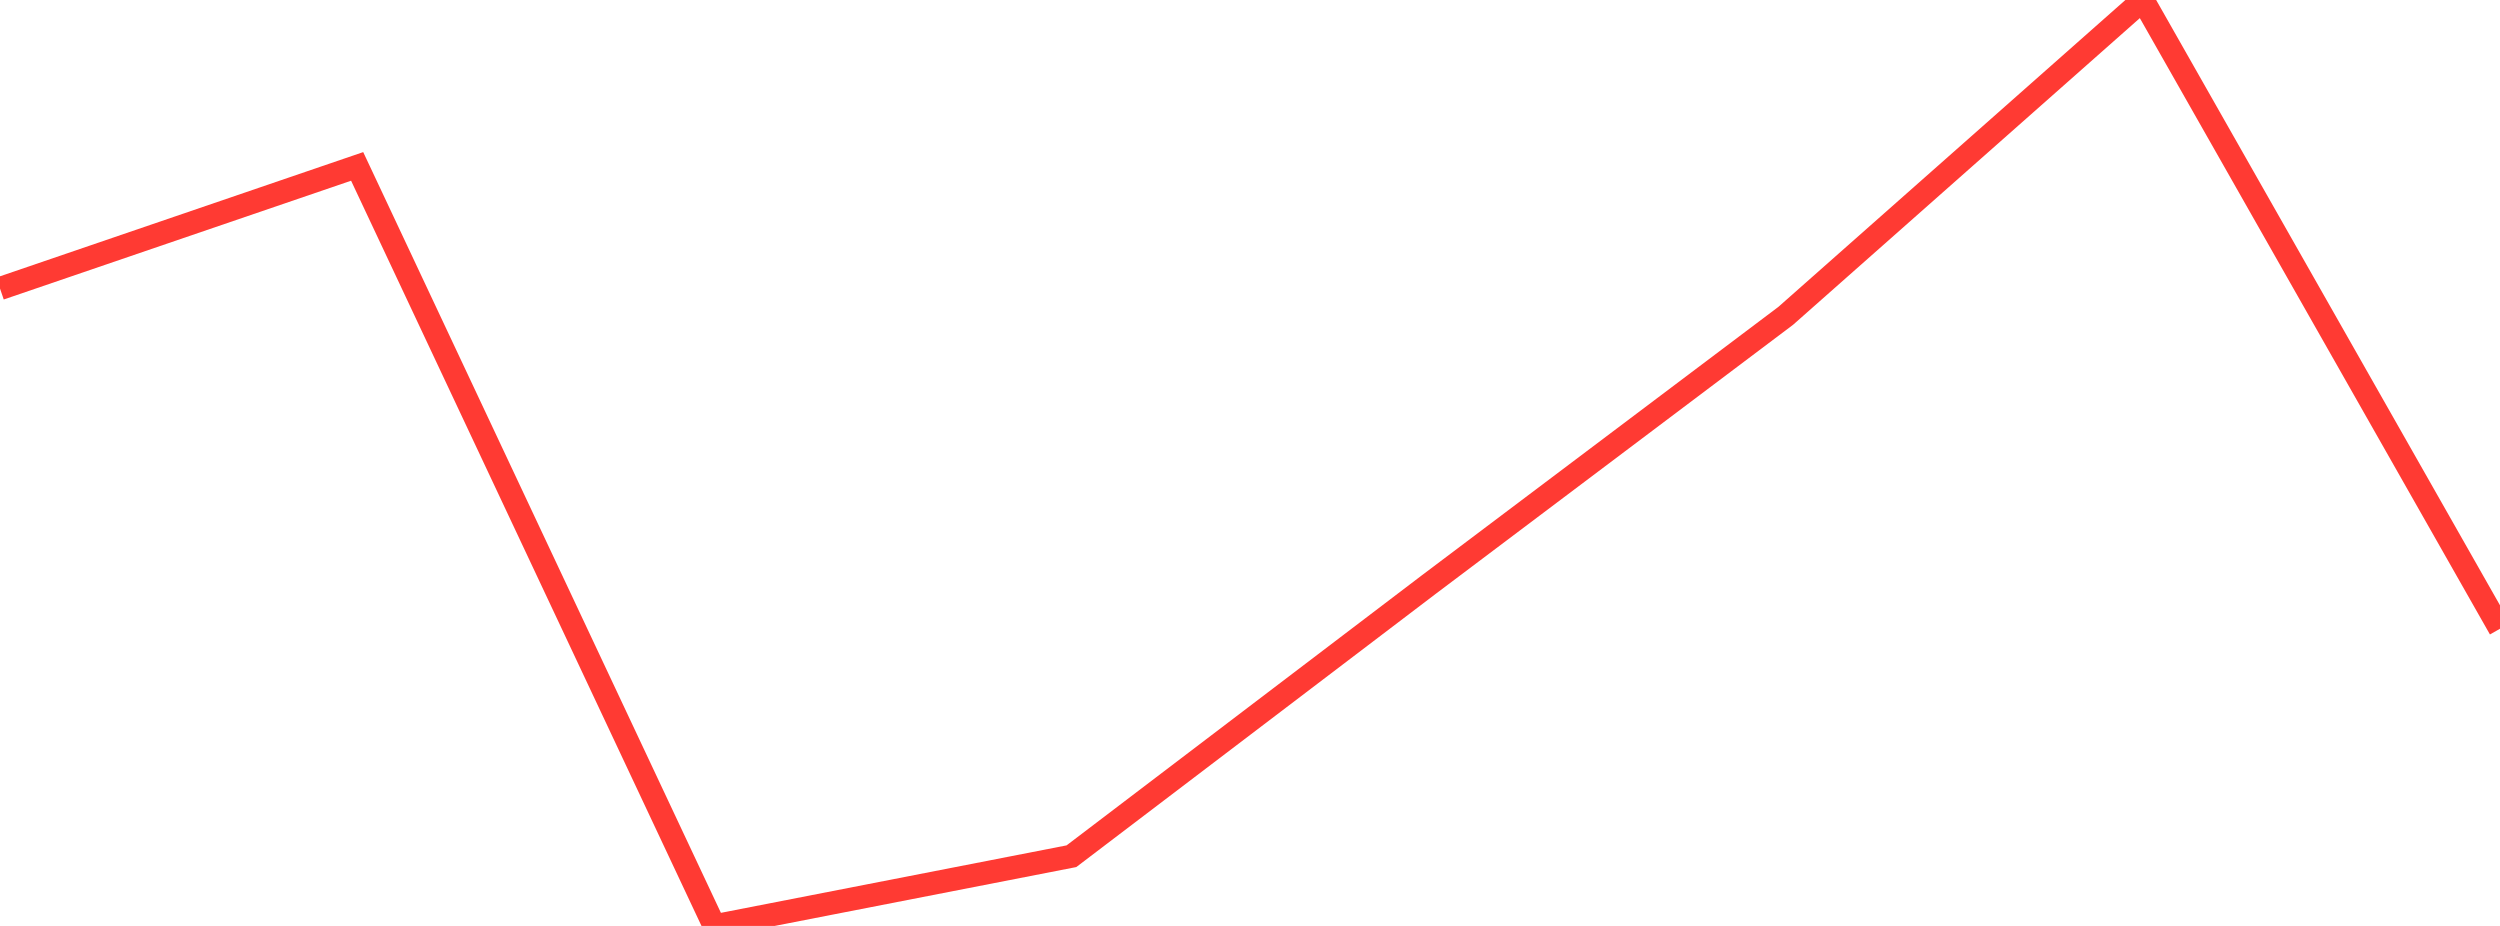 <?xml version="1.0" standalone="no"?>
<!DOCTYPE svg PUBLIC "-//W3C//DTD SVG 1.1//EN" "http://www.w3.org/Graphics/SVG/1.1/DTD/svg11.dtd">

<svg width="135" height="50" viewBox="0 0 135 50" preserveAspectRatio="none" 
  xmlns="http://www.w3.org/2000/svg"
  xmlns:xlink="http://www.w3.org/1999/xlink">


<polyline points="0.0, 15.581 19.286, 8.986 38.571, 50.0 57.857, 46.236 77.143, 31.576 96.429, 17.055 115.714, 0.0 135.0, 33.952" fill="none" stroke="#ff3a33" stroke-width="1.25"/>

</svg>